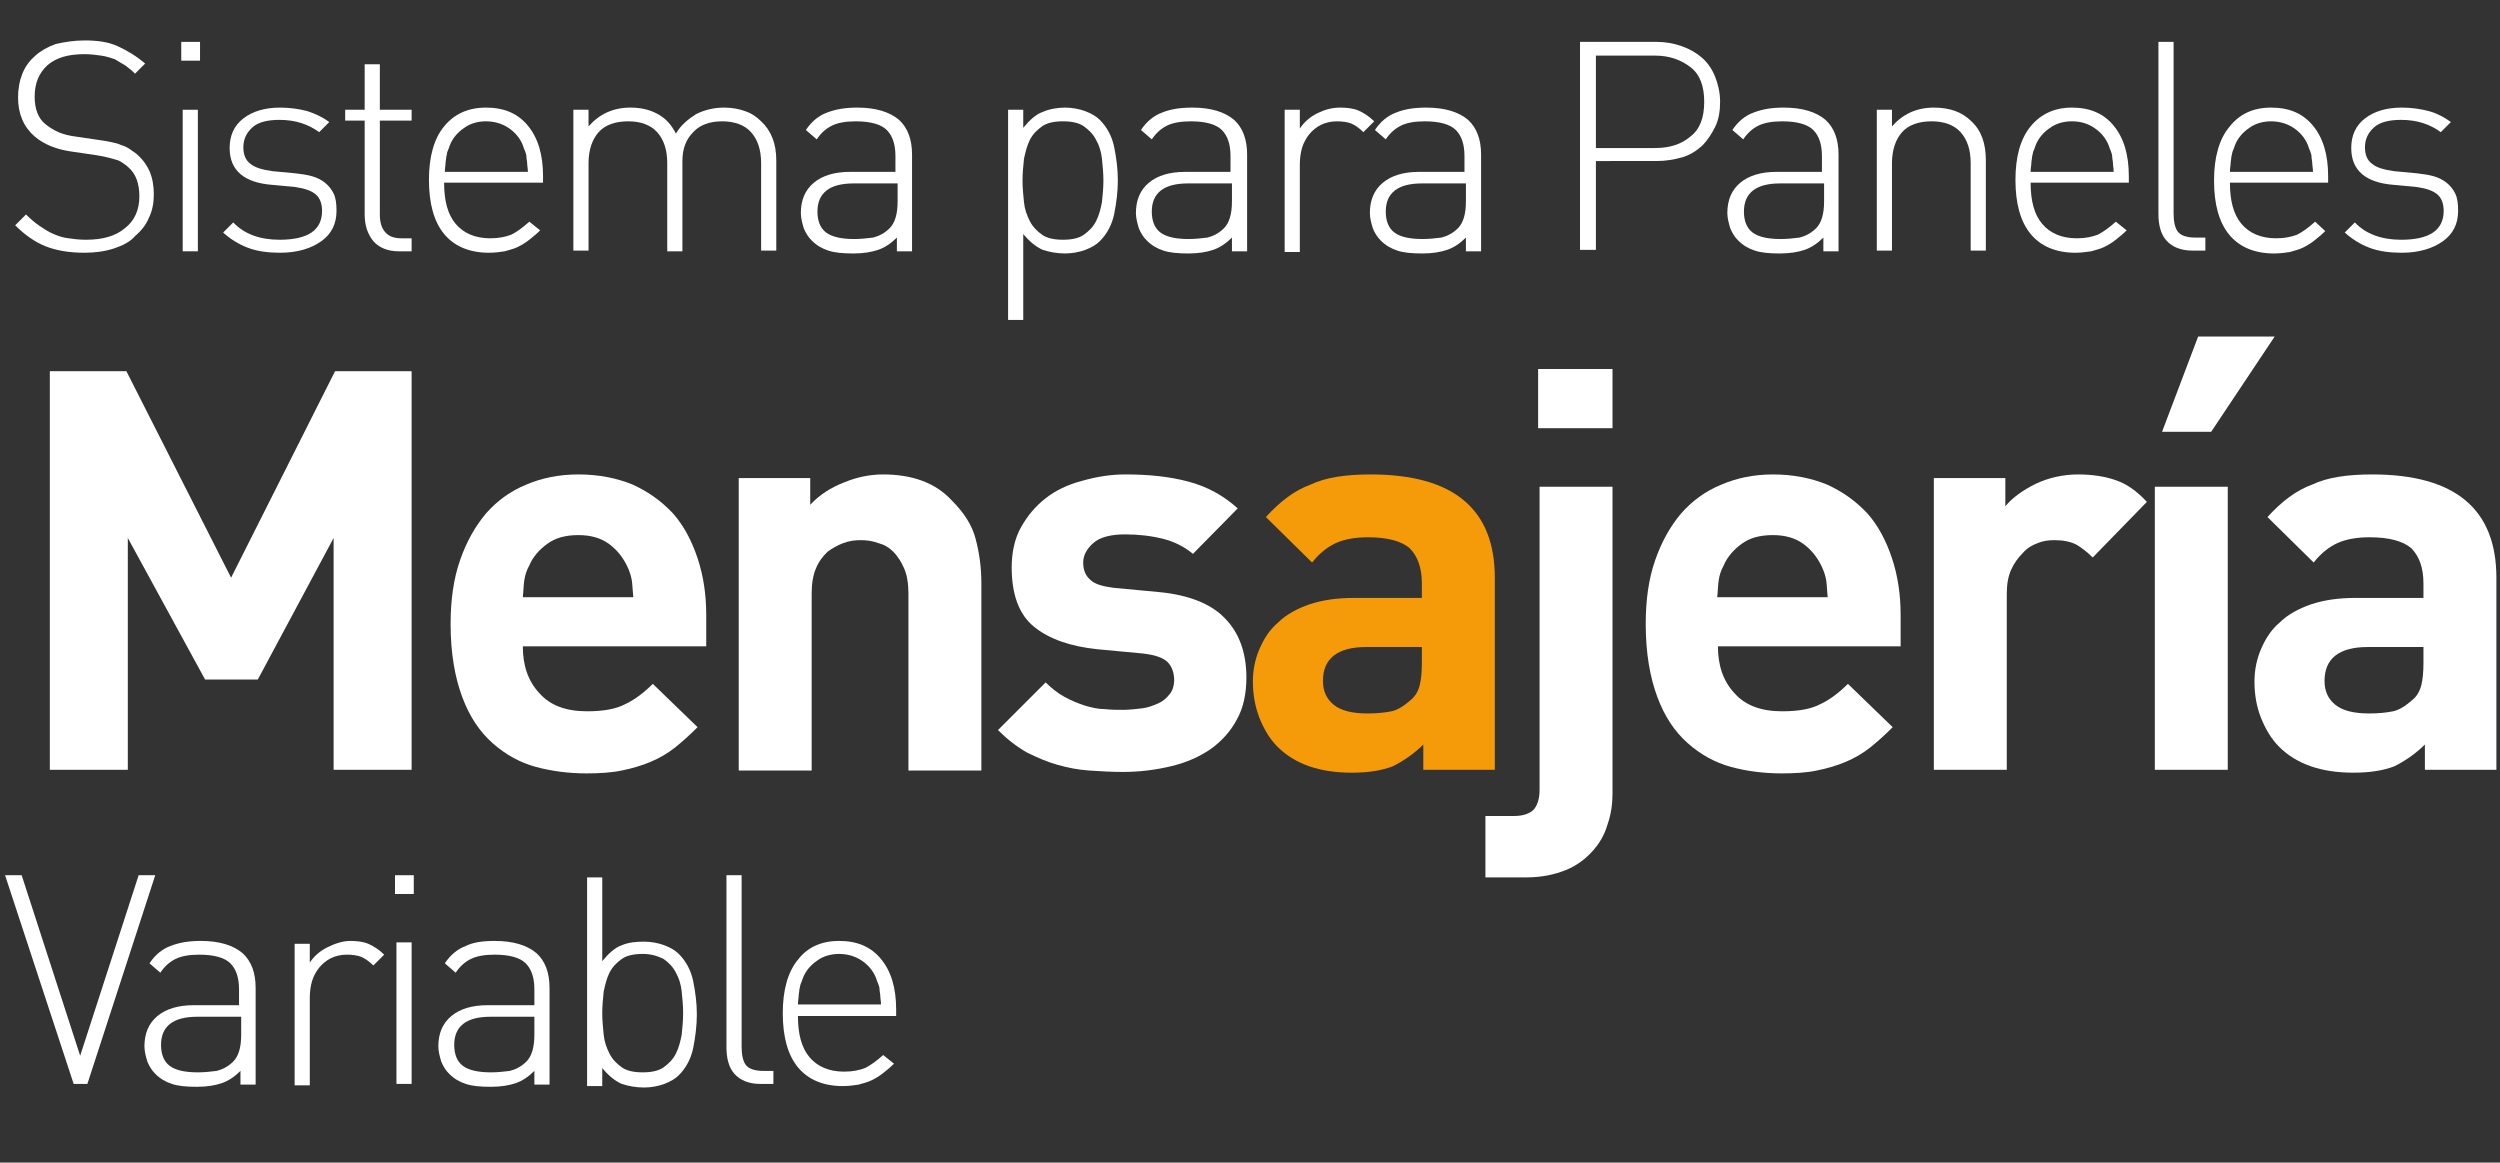 <?xml version="1.0" encoding="utf-8"?>
<!-- Generator: Adobe Illustrator 27.9.0, SVG Export Plug-In . SVG Version: 6.00 Build 0)  -->
<svg version="1.1" id="Capa_2_00000114785490101565944010000003985863299054029709_"
	 xmlns="http://www.w3.org/2000/svg" xmlns:xlink="http://www.w3.org/1999/xlink" x="0px" y="0px" viewBox="0 0 346.2 161"
	 style="enable-background:new 0 0 346.2 161;" xml:space="preserve">
<rect x="0" y="0" width="346.2" height="161" fill="#333333" stroke="none"/>
<style type="text/css">
	.st0{enable-background:new    ;}
	.st1{fill:#FFFFFF;}
	.st2{fill:#F59B09;}
</style>
<g id="Capa_1-2">
	<g class="st0">
		<path class="st1" d="M12.1,150.1h-1.9l-9.5-28.9H3l8.1,25l8.1-25h2.3L12.1,150.1z"/>
	</g>
	<g class="st0">
		<path class="st1" d="M27.8,130.3c2.6,0,4.5,0.6,5.8,1.7c1.2,1.1,1.8,2.7,1.8,4.8v13.4h-2.1v-1.9c-0.8,0.8-1.7,1.4-2.6,1.7
			c-0.9,0.3-2,0.5-3.4,0.5c-1.5,0-2.6-0.1-3.5-0.4c-0.9-0.3-1.6-0.7-2.3-1.4c-0.5-0.5-0.8-1-1.1-1.7c-0.2-0.7-0.4-1.4-0.4-2.1
			c0-1.8,0.6-3.2,1.8-4.2c1.2-1,2.9-1.5,5-1.5h6.3v-2.2c0-1.6-0.4-2.8-1.2-3.6c-0.8-0.8-2.3-1.2-4.3-1.2c-1.4,0-2.5,0.2-3.3,0.6
			c-0.8,0.4-1.5,1-2.1,1.9l-1.5-1.3c0.8-1.2,1.8-2,2.9-2.4C24.9,130.5,26.2,130.3,27.8,130.3z M27.3,140.8c-3.3,0-5,1.3-5,3.9
			c0,1.3,0.4,2.3,1.2,2.9c0.8,0.6,2.1,0.9,3.9,0.9c0.9,0,1.8-0.1,2.6-0.2c0.8-0.2,1.6-0.6,2.3-1.3c0.7-0.7,1.1-1.9,1.1-3.7v-2.5
			H27.3z"/>
		<path class="st1" d="M48.5,130.3c0.9,0,1.8,0.1,2.5,0.4c0.7,0.3,1.5,0.8,2.2,1.5l-1.5,1.5c-0.6-0.6-1.2-1-1.7-1.2
			c-0.5-0.2-1.2-0.3-2-0.3c-0.8,0-1.6,0.2-2.2,0.5c-0.6,0.3-1.2,0.8-1.6,1.3c-0.4,0.5-0.8,1.2-1,1.9c-0.2,0.7-0.3,1.5-0.3,2.3v12.1
			h-2.1v-19.6h2.1v2.6c0.6-0.9,1.4-1.6,2.4-2.1S47.4,130.3,48.5,130.3z"/>
		<path class="st1" d="M57.3,123.8h-2.6v-2.6h2.6V123.8z M57,150.1h-2.1v-19.6H57V150.1z"/>
		<path class="st1" d="M68.5,130.3c2.6,0,4.5,0.6,5.8,1.7c1.2,1.1,1.8,2.7,1.8,4.8v13.4H74v-1.9c-0.8,0.8-1.7,1.4-2.6,1.7
			c-0.9,0.3-2,0.5-3.4,0.5c-1.5,0-2.6-0.1-3.5-0.4c-0.9-0.3-1.6-0.7-2.3-1.4c-0.5-0.5-0.8-1-1.1-1.7c-0.2-0.7-0.4-1.4-0.4-2.1
			c0-1.8,0.6-3.2,1.8-4.2c1.2-1,2.9-1.5,5-1.5H74v-2.2c0-1.6-0.4-2.8-1.2-3.6c-0.8-0.8-2.3-1.2-4.3-1.2c-1.4,0-2.5,0.2-3.3,0.6
			c-0.8,0.4-1.5,1-2.1,1.9l-1.5-1.3c0.8-1.2,1.8-2,2.9-2.4C65.5,130.5,66.8,130.3,68.5,130.3z M67.9,140.8c-3.3,0-5,1.3-5,3.9
			c0,1.3,0.4,2.3,1.2,2.9c0.8,0.6,2.1,0.9,3.9,0.9c0.9,0,1.8-0.1,2.6-0.2c0.8-0.2,1.6-0.6,2.3-1.3c0.7-0.7,1.1-1.9,1.1-3.7v-2.5
			H67.9z"/>
		<path class="st1" d="M83.4,133.1c0.9-1.1,1.8-1.9,2.7-2.2c0.9-0.4,2-0.5,3.1-0.5c1,0,2,0.2,2.8,0.5c0.8,0.3,1.5,0.7,2,1.2
			c1,1,1.7,2.3,2,3.8c0.3,1.5,0.5,3,0.5,4.6c0,1.5-0.2,3.1-0.5,4.6c-0.3,1.5-1,2.8-2,3.8c-0.5,0.5-1.2,0.9-2,1.2
			c-0.8,0.3-1.8,0.5-2.8,0.5c-1.1,0-2.2-0.2-3.1-0.5c-0.9-0.4-1.8-1.1-2.7-2.2v2.5h-2.1v-28.9h2.1V133.1z M89,132.1
			c-1.2,0-2.2,0.2-2.9,0.7c-0.7,0.5-1.3,1.1-1.7,1.9c-0.4,0.8-0.6,1.7-0.8,2.6c-0.1,1-0.2,2-0.2,3c0,1,0.1,2,0.2,3
			c0.1,1,0.4,1.8,0.8,2.6c0.4,0.8,1,1.4,1.7,1.9c0.7,0.5,1.7,0.7,2.9,0.7c1.2,0,2.2-0.2,2.9-0.7c0.7-0.5,1.3-1.1,1.7-1.9
			c0.4-0.8,0.6-1.6,0.8-2.6c0.1-1,0.2-2,0.2-3c0-1-0.1-2-0.2-3c-0.1-1-0.4-1.9-0.8-2.6c-0.4-0.8-1-1.4-1.7-1.9
			C91.1,132.4,90.2,132.1,89,132.1z"/>
	</g>
	<g class="st0">
		<path class="st1" d="M102.7,145c0,1.1,0.2,2,0.6,2.5c0.4,0.5,1.2,0.8,2.4,0.8h1.4v1.8h-1.8c-1.6,0-2.8-0.5-3.6-1.4
			c-0.8-0.9-1.1-2.2-1.1-3.7v-23.8h2.1V145z"/>
	</g>
	<g class="st0">
		<path class="st1" d="M116.2,130.3c2.5,0,4.4,0.8,5.8,2.5c1.4,1.7,2.1,4,2.1,7v0.9h-13.6c0,2.5,0.5,4.4,1.6,5.7
			c1.1,1.3,2.7,2,4.8,2c1.2,0,2.1-0.2,2.9-0.5c0.8-0.4,1.6-1,2.5-1.8l1.5,1.2c-0.5,0.5-1,0.9-1.5,1.3c-0.5,0.4-1,0.7-1.6,1
			c-0.6,0.3-1.2,0.4-1.8,0.6c-0.6,0.1-1.4,0.2-2.2,0.2c-2.7,0-4.8-0.9-6.2-2.6c-1.4-1.7-2.1-4.2-2.1-7.5c0-3.2,0.7-5.7,2.1-7.4
			C111.8,131.2,113.7,130.3,116.2,130.3z M116.2,132.1c-1.1,0-2.2,0.3-3,0.9c-0.9,0.6-1.6,1.4-2,2.4c-0.1,0.3-0.2,0.6-0.3,0.8
			c-0.1,0.2-0.1,0.5-0.2,0.8c0,0.3-0.1,0.6-0.1,0.9c0,0.3-0.1,0.7-0.1,1.2H122c0-0.5-0.1-0.9-0.1-1.2c0-0.3-0.1-0.6-0.1-0.9
			c0-0.3-0.1-0.5-0.2-0.8c-0.1-0.2-0.2-0.5-0.3-0.8c-0.4-1-1.1-1.8-2-2.4C118.4,132.4,117.3,132.1,116.2,132.1z"/>
	</g>
	<g class="st0">
		<path class="st1" d="M57,106.6H46.2V74.5L35.7,94.1h-7.3L17.7,74.5v32.1H6.9V51.4h10.6L32,80l14.4-28.6H57V106.6z"/>
		<path class="st1" d="M80.1,65.7c2.8,0,5.3,0.5,7.5,1.4c2.2,1,4,2.3,5.6,4c1.5,1.7,2.6,3.8,3.4,6.2s1.2,5,1.2,7.9v4.3H72.4
			c0,2.6,0.7,4.8,2.3,6.5c1.5,1.7,3.7,2.5,6.6,2.5c2.2,0,4-0.3,5.3-1c1.3-0.6,2.6-1.6,3.8-2.8l6.2,6c-1,1-2.1,2-3.1,2.8
			c-1,0.8-2.2,1.5-3.4,2c-1.2,0.5-2.5,0.9-4,1.2c-1.4,0.3-3.1,0.4-4.9,0.4c-2.4,0-4.8-0.3-7-0.9c-2.2-0.6-4.2-1.7-6-3.3
			c-1.8-1.6-3.2-3.7-4.2-6.4c-1-2.7-1.6-6-1.6-10.1c0-3.3,0.4-6.2,1.3-8.8c0.9-2.6,2.1-4.7,3.6-6.5c1.6-1.8,3.4-3.1,5.6-4
			C75,66.2,77.4,65.7,80.1,65.7z M80.1,74.1c-1.8,0-3.2,0.4-4.3,1.2c-1.1,0.8-2,1.8-2.5,3c-0.4,0.7-0.6,1.4-0.7,2.1
			c-0.1,0.6-0.1,1.4-0.2,2.3h15.3c-0.1-0.9-0.1-1.6-0.2-2.3c-0.1-0.6-0.3-1.3-0.7-2.1c-0.6-1.2-1.4-2.2-2.5-3
			C83.2,74.5,81.8,74.1,80.1,74.1z"/>
		<path class="st1" d="M122.3,65.7c4.1,0,7.3,1.2,9.5,3.6c1.7,1.7,2.8,3.4,3.3,5.3c0.5,1.9,0.8,3.9,0.8,6.2v25.9h-10.1V82.2
			c0-1.4-0.2-2.6-0.6-3.5c-0.4-0.9-0.9-1.7-1.5-2.3c-0.6-0.6-1.3-1-2.1-1.2c-0.8-0.3-1.6-0.4-2.4-0.4c-0.8,0-1.6,0.1-2.4,0.4
			c-0.8,0.3-1.5,0.7-2.2,1.2c-0.6,0.6-1.2,1.3-1.6,2.3c-0.4,0.9-0.6,2.1-0.6,3.5v24.5h-10.1V66.2h9.9v3.7c1.3-1.4,2.9-2.4,4.7-3.1
			C118.6,66.1,120.4,65.7,122.3,65.7z"/>
		<path class="st1" d="M155.9,65.7c3.2,0,6.1,0.3,8.7,1c2.6,0.7,4.8,1.9,6.8,3.7l-6.2,6.3c-1.2-1-2.6-1.7-4.2-2.1
			c-1.6-0.4-3.4-0.6-5.2-0.6c-2,0-3.5,0.4-4.4,1.2c-0.9,0.8-1.4,1.7-1.4,2.7s0.3,1.8,1,2.4c0.6,0.6,1.7,0.9,3.2,1.1l6.4,0.6
			c4,0.4,7.1,1.6,9,3.6c2,2,3,4.8,3,8.2c0,2.2-0.4,4.2-1.3,5.8c-0.9,1.7-2.1,3-3.6,4.1c-1.6,1.1-3.4,1.9-5.5,2.4
			c-2.1,0.5-4.3,0.8-6.7,0.8c-1.6,0-3.2-0.1-4.7-0.2c-1.5-0.1-3-0.4-4.4-0.8c-1.4-0.4-2.8-1-4.2-1.7c-1.4-0.8-2.7-1.8-4-3.1l6.6-6.6
			c0.8,0.8,1.7,1.5,2.6,2c0.9,0.5,1.9,0.9,2.8,1.2c1,0.3,1.9,0.5,2.8,0.5c0.9,0.1,1.7,0.1,2.5,0.1c0.9,0,1.7-0.1,2.6-0.2
			s1.6-0.4,2.3-0.7c0.7-0.3,1.2-0.8,1.6-1.3c0.4-0.5,0.6-1.2,0.6-1.9c0-1-0.3-1.9-0.9-2.5c-0.6-0.6-1.7-1-3.4-1.2l-6.4-0.6
			c-3.7-0.4-6.6-1.4-8.7-3.1c-2.1-1.7-3.1-4.5-3.1-8.2c0-2.1,0.4-4,1.3-5.6c0.9-1.6,2-2.9,3.4-4c1.4-1.1,3.1-1.9,5-2.4
			C151.9,66,153.8,65.7,155.9,65.7z"/>
	</g>
	<g class="st0">
		<path class="st2" d="M189.8,65.7c11.5,0,17.2,4.8,17.2,14.3v26.6h-9.9v-3.5c-1.3,1.3-2.8,2.3-4.2,3c-1.5,0.6-3.4,0.9-5.7,0.9
			c-4.5,0-7.9-1.2-10.3-3.6c-1.1-1.1-1.9-2.5-2.5-4c-0.6-1.6-0.9-3.2-0.9-5c0-1.6,0.3-3.1,0.9-4.5c0.6-1.4,1.4-2.7,2.6-3.7
			c1.1-1.1,2.6-1.9,4.3-2.5c1.8-0.6,3.8-0.9,6.2-0.9h9.4v-2c0-2.2-0.6-3.8-1.7-4.9c-1.2-1-3.1-1.5-5.8-1.5c-1.8,0-3.3,0.3-4.4,0.8
			c-1.1,0.5-2.3,1.4-3.3,2.7l-6.4-6.3c2-2.2,4-3.7,6.2-4.5C183.6,66.1,186.4,65.7,189.8,65.7z M189.2,89.6c-4,0-6,1.6-6,4.7
			c0,1.4,0.5,2.5,1.5,3.3c1,0.8,2.5,1.2,4.7,1.2c1.2,0,2.3-0.1,3.3-0.3c0.9-0.2,1.8-0.8,2.7-1.6c0.6-0.5,1-1.2,1.2-2
			c0.2-0.8,0.3-1.8,0.3-3.1v-2.2H189.2z"/>
	</g>
	<g class="st0">
		<path class="st1" d="M223.3,109.9c0,1.4-0.2,2.9-0.7,4.3c-0.4,1.4-1.1,2.6-2.1,3.7c-1,1.1-2.2,2-3.7,2.6c-1.5,0.6-3.3,1-5.4,1
			h-5.7v-8.5h3.9c1.3,0,2.2-0.3,2.8-0.9c0.5-0.6,0.8-1.5,0.8-2.7V67.4h10.1V109.9z M223.4,59.3H213v-8.2h10.3V59.3z"/>
		<path class="st1" d="M245.5,65.7c2.8,0,5.3,0.5,7.5,1.4c2.2,1,4,2.3,5.6,4c1.5,1.7,2.6,3.8,3.4,6.2s1.2,5,1.2,7.9v4.3h-25.3
			c0,2.6,0.7,4.8,2.3,6.5c1.5,1.7,3.7,2.5,6.6,2.5c2.2,0,4-0.3,5.3-1c1.3-0.6,2.6-1.6,3.8-2.8l6.2,6c-1,1-2.1,2-3.1,2.8
			c-1,0.8-2.2,1.5-3.4,2c-1.2,0.5-2.5,0.9-4,1.2c-1.4,0.3-3.1,0.4-4.9,0.4c-2.4,0-4.8-0.3-7-0.9c-2.2-0.6-4.2-1.7-6-3.3
			c-1.8-1.6-3.2-3.7-4.2-6.4c-1-2.7-1.6-6-1.6-10.1c0-3.3,0.4-6.2,1.3-8.8s2.1-4.7,3.6-6.5c1.6-1.8,3.4-3.1,5.6-4
			C240.5,66.2,242.9,65.7,245.5,65.7z M245.5,74.1c-1.8,0-3.2,0.4-4.3,1.2c-1.1,0.8-2,1.8-2.5,3c-0.4,0.7-0.6,1.4-0.7,2.1
			c-0.1,0.6-0.1,1.4-0.2,2.3h15.3c-0.1-0.9-0.1-1.6-0.2-2.3c-0.1-0.6-0.3-1.3-0.7-2.1c-0.6-1.2-1.4-2.2-2.5-3
			C248.6,74.5,247.2,74.1,245.5,74.1z"/>
		<path class="st1" d="M287.8,65.7c2,0,3.8,0.3,5.2,0.8c1.5,0.5,2.9,1.5,4.3,3l-7.5,7.7c-0.8-0.8-1.6-1.4-2.3-1.8
			c-0.8-0.4-1.8-0.6-3-0.6c-0.8,0-1.6,0.1-2.3,0.4c-0.8,0.3-1.5,0.7-2.1,1.4c-0.6,0.6-1.2,1.4-1.6,2.3c-0.4,0.9-0.6,2-0.6,3.3v24.4
			h-10.1V66.2h9.9v3.9c1-1.2,2.4-2.2,4.2-3.1C283.6,66.2,285.6,65.7,287.8,65.7z"/>
		<path class="st1" d="M308.5,106.6h-10.1V67.4h10.1V106.6z M306.2,59.8h-6.8l5-13.2H315L306.2,59.8z"/>
		<path class="st1" d="M328.5,65.7c11.5,0,17.2,4.8,17.2,14.3v26.6h-9.9v-3.5c-1.3,1.3-2.8,2.3-4.2,3c-1.5,0.6-3.4,0.9-5.7,0.9
			c-4.5,0-7.9-1.2-10.3-3.6c-1.1-1.1-1.9-2.5-2.5-4s-0.9-3.2-0.9-5c0-1.6,0.3-3.1,0.9-4.5c0.6-1.4,1.4-2.7,2.6-3.7
			c1.1-1.1,2.6-1.9,4.3-2.5c1.8-0.6,3.8-0.9,6.2-0.9h9.4v-2c0-2.2-0.6-3.8-1.7-4.9c-1.2-1-3.1-1.5-5.8-1.5c-1.8,0-3.3,0.3-4.4,0.8
			s-2.3,1.4-3.3,2.7l-6.4-6.3c2-2.2,4-3.7,6.2-4.5C322.3,66.1,325.1,65.7,328.5,65.7z M327.9,89.6c-4,0-6,1.6-6,4.7
			c0,1.4,0.5,2.5,1.5,3.3c1,0.8,2.5,1.2,4.7,1.2c1.2,0,2.3-0.1,3.3-0.3c0.9-0.2,1.8-0.8,2.7-1.6c0.6-0.5,1-1.2,1.2-2
			c0.2-0.8,0.3-1.8,0.3-3.1v-2.2H327.9z"/>
	</g>
	<g class="st0">
		<path class="st1" d="M11.7,5.6c1.8,0,3.3,0.2,4.6,0.8s2.5,1.3,3.8,2.4l-1.4,1.4c-0.4-0.4-0.9-0.8-1.3-1.1c-0.5-0.3-1-0.6-1.5-0.9
			c-0.6-0.2-1.2-0.4-1.9-0.5c-0.7-0.1-1.5-0.2-2.3-0.2C9.4,7.5,7.8,8,6.6,9c-1.2,1.1-1.8,2.5-1.8,4.4c0,1.7,0.5,3,1.5,3.8
			c0.5,0.4,1.1,0.8,1.8,1.1c0.7,0.3,1.5,0.5,2.3,0.6l3.4,0.5c0.7,0.1,1.3,0.2,1.7,0.3c0.5,0.1,0.9,0.2,1.3,0.4
			c0.4,0.1,0.8,0.3,1.1,0.5c0.3,0.2,0.7,0.5,1,0.7c0.8,0.7,1.4,1.5,1.8,2.4c0.4,0.9,0.6,2,0.6,3.2c0,1.2-0.2,2.3-0.7,3.3
			c-0.4,1-1.1,1.8-1.9,2.5C18,33.5,17,34,15.8,34.4c-1.2,0.4-2.6,0.6-4.1,0.6c-2.1,0-3.9-0.3-5.4-0.9s-2.9-1.6-4.2-2.9l1.5-1.5
			c0.6,0.6,1.3,1.2,1.9,1.6c0.6,0.4,1.2,0.8,1.9,1.1s1.3,0.5,2.1,0.6c0.7,0.1,1.5,0.2,2.4,0.2c2.3,0,4.1-0.5,5.4-1.6
			c1.3-1,2-2.5,2-4.4c0-1.8-0.5-3.2-1.6-4.1c-0.2-0.2-0.5-0.4-0.8-0.6s-0.5-0.3-0.9-0.4c-0.3-0.1-0.7-0.2-1.1-0.3
			c-0.4-0.1-0.9-0.2-1.5-0.3l-3.4-0.5c-2.2-0.3-3.9-1-5.2-2.1c-1.5-1.3-2.3-3.1-2.3-5.4c0-1.2,0.2-2.3,0.6-3.3c0.4-1,1-1.8,1.8-2.5
			s1.7-1.2,2.8-1.6C9,5.8,10.3,5.6,11.7,5.6z"/>
		<path class="st1" d="M27.7,8.4h-2.6V5.8h2.6V8.4z M27.4,34.8h-2.1V15.2h2.1V34.8z"/>
	</g>
	<g class="st0">
		<path class="st1" d="M38.8,14.9c1.4,0,2.7,0.2,3.8,0.5c1.2,0.4,2.2,0.9,3,1.5l-1.4,1.4c-1.5-1.1-3.3-1.7-5.5-1.7
			c-1.6,0-2.9,0.3-3.7,1s-1.3,1.6-1.3,2.8c0,1,0.3,1.8,1,2.3c0.6,0.5,1.6,0.8,3,1l3.2,0.3c0.8,0.1,1.6,0.2,2.3,0.4
			c0.7,0.2,1.3,0.5,1.8,0.9c0.5,0.4,0.9,0.9,1.2,1.5c0.3,0.6,0.4,1.4,0.4,2.4c0,1.8-0.7,3.2-2.1,4.2c-1.4,1-3.3,1.6-5.7,1.6
			c-1.7,0-3.2-0.2-4.5-0.7c-1.3-0.5-2.4-1.2-3.4-2.1l1.4-1.4c1.5,1.6,3.7,2.4,6.4,2.4c3.9,0,5.9-1.3,5.9-4c0-1-0.3-1.8-0.9-2.3
			c-0.6-0.5-1.5-0.8-2.8-1l-3.2-0.3c-3.9-0.3-5.9-2-5.9-5.1c0-1.7,0.6-3.1,1.9-4.1C35,15.4,36.7,14.9,38.8,14.9z"/>
	</g>
	<g class="st0">
		<path class="st1" d="M52.6,15.2H57v1.5h-4.4v13c0,1,0.2,1.8,0.7,2.4c0.5,0.6,1.2,0.9,2.3,0.9H57v1.8h-1.8c-1.5,0-2.7-0.5-3.5-1.4
			c-0.8-1-1.2-2.2-1.2-3.7V16.7h-2.7v-1.5h2.7V8.9h2.1V15.2z"/>
	</g>
	<g class="st0">
		<path class="st1" d="M67.3,14.9c2.5,0,4.4,0.8,5.8,2.5c1.4,1.7,2.1,4,2.1,7v0.9H61.5c0,2.5,0.5,4.4,1.6,5.7c1.1,1.3,2.7,2,4.8,2
			c1.2,0,2.1-0.2,2.9-0.5c0.8-0.4,1.6-1,2.5-1.8l1.5,1.2c-0.5,0.5-1,0.9-1.5,1.3c-0.5,0.4-1,0.7-1.6,1c-0.6,0.3-1.2,0.4-1.8,0.6
			c-0.6,0.1-1.4,0.2-2.2,0.2c-2.7,0-4.8-0.9-6.2-2.6c-1.4-1.7-2.1-4.2-2.1-7.5c0-3.2,0.7-5.7,2.1-7.4C62.9,15.8,64.8,14.9,67.3,14.9
			z M67.3,16.8c-1.1,0-2.2,0.3-3,0.9c-0.9,0.6-1.6,1.4-2,2.4c-0.1,0.3-0.2,0.6-0.3,0.8c-0.1,0.2-0.1,0.5-0.2,0.8
			c0,0.3-0.1,0.6-0.1,0.9c0,0.3-0.1,0.7-0.1,1.2h11.5c0-0.5-0.1-0.9-0.1-1.2c0-0.3-0.1-0.6-0.1-0.9c0-0.3-0.1-0.5-0.2-0.8
			c-0.1-0.2-0.2-0.5-0.3-0.8c-0.4-1-1.1-1.8-2-2.4C69.5,17.1,68.4,16.8,67.3,16.8z"/>
		<path class="st1" d="M100.3,14.9c1.1,0,2.1,0.2,2.9,0.5c0.9,0.3,1.6,0.8,2.2,1.4c1.4,1.3,2.1,3.1,2.1,5.4v12.5h-2.1V22.6
			c0-1.9-0.5-3.3-1.4-4.3c-0.9-1-2.3-1.5-4-1.5c-1.7,0-3.1,0.5-4,1.5c-1,1-1.5,2.3-1.5,4v12.5h-2.1V22.6c0-1.9-0.5-3.3-1.4-4.3
			c-0.9-1-2.3-1.5-4-1.5c-1.8,0-3.2,0.5-4.1,1.5c-0.9,1-1.4,2.5-1.4,4.3v12.1h-2.1V15.2h2.1v2.3c1.5-1.7,3.4-2.6,5.8-2.6
			c1.5,0,2.7,0.3,3.8,0.9c1.1,0.6,1.9,1.5,2.5,2.7c0.7-1.2,1.7-2,2.8-2.7C97.6,15.2,98.9,14.9,100.3,14.9z"/>
		<path class="st1" d="M118.7,14.9c2.6,0,4.5,0.6,5.8,1.7c1.2,1.1,1.8,2.7,1.8,4.8v13.4h-2.1v-1.9c-0.8,0.8-1.7,1.4-2.6,1.7
			c-0.9,0.3-2,0.5-3.4,0.5c-1.5,0-2.6-0.1-3.5-0.4c-0.9-0.3-1.6-0.7-2.3-1.4c-0.5-0.5-0.8-1-1.1-1.7c-0.2-0.7-0.4-1.4-0.4-2.1
			c0-1.8,0.6-3.2,1.8-4.2c1.2-1,2.9-1.5,5-1.5h6.3v-2.2c0-1.6-0.4-2.8-1.2-3.6c-0.8-0.8-2.3-1.2-4.3-1.2c-1.4,0-2.5,0.2-3.3,0.6
			c-0.8,0.4-1.5,1-2.1,1.9l-1.5-1.3c0.8-1.2,1.8-2,2.9-2.4C115.8,15.1,117.1,14.9,118.7,14.9z M118.2,25.4c-3.3,0-5,1.3-5,3.9
			c0,1.3,0.4,2.3,1.2,2.9c0.8,0.6,2.1,0.9,3.9,0.9c0.9,0,1.8-0.1,2.6-0.2c0.8-0.2,1.6-0.6,2.3-1.3c0.7-0.7,1.1-1.9,1.1-3.7v-2.5
			H118.2z"/>
		<path class="st1" d="M147.5,14.9c1,0,2,0.2,2.8,0.5c0.8,0.3,1.5,0.7,2,1.2c1,1,1.7,2.3,2,3.8c0.3,1.5,0.5,3,0.5,4.6
			c0,1.5-0.2,3.1-0.5,4.6c-0.3,1.5-1,2.8-2,3.8c-0.5,0.5-1.2,0.9-2,1.2c-0.8,0.3-1.8,0.5-2.8,0.5c-1.1,0-2.2-0.2-3.1-0.5
			c-0.9-0.4-1.8-1.1-2.7-2.2v11.9h-2.1V15.2h2.1v2.5c0.9-1.1,1.8-1.9,2.7-2.2C145.3,15.1,146.4,14.9,147.5,14.9z M147.2,16.8
			c-1.2,0-2.2,0.2-2.9,0.7c-0.7,0.5-1.3,1.1-1.7,1.9c-0.4,0.8-0.6,1.7-0.8,2.6c-0.1,1-0.2,2-0.2,3c0,1,0.1,2,0.2,3
			c0.1,1,0.4,1.8,0.8,2.6c0.4,0.8,1,1.4,1.7,1.9c0.7,0.5,1.7,0.7,2.9,0.7c1.2,0,2.2-0.2,2.9-0.7c0.7-0.5,1.3-1.1,1.7-1.9
			c0.4-0.8,0.6-1.6,0.8-2.6c0.1-1,0.2-2,0.2-3c0-1-0.1-2-0.2-3c-0.1-1-0.4-1.9-0.8-2.6c-0.4-0.8-1-1.4-1.7-1.9
			C149.4,17,148.4,16.8,147.2,16.8z"/>
		<path class="st1" d="M165.1,14.9c2.6,0,4.5,0.6,5.8,1.7c1.2,1.1,1.8,2.7,1.8,4.8v13.4h-2.1v-1.9c-0.8,0.8-1.7,1.4-2.6,1.7
			c-0.9,0.3-2,0.5-3.4,0.5c-1.5,0-2.6-0.1-3.5-0.4c-0.9-0.3-1.6-0.7-2.3-1.4c-0.5-0.5-0.8-1-1.1-1.7c-0.2-0.7-0.4-1.4-0.4-2.1
			c0-1.8,0.6-3.2,1.8-4.2c1.2-1,2.9-1.5,5-1.5h6.3v-2.2c0-1.6-0.4-2.8-1.2-3.6c-0.8-0.8-2.3-1.2-4.3-1.2c-1.4,0-2.5,0.2-3.3,0.6
			c-0.8,0.4-1.5,1-2.1,1.9l-1.5-1.3c0.8-1.2,1.8-2,2.9-2.4C162.1,15.1,163.5,14.9,165.1,14.9z M164.5,25.4c-3.3,0-5,1.3-5,3.9
			c0,1.3,0.4,2.3,1.2,2.9c0.8,0.6,2.1,0.9,3.9,0.9c0.9,0,1.8-0.1,2.6-0.2c0.8-0.2,1.6-0.6,2.3-1.3c0.7-0.7,1.1-1.9,1.1-3.7v-2.5
			H164.5z"/>
	</g>
	<g class="st0">
		<path class="st1" d="M185.6,14.9c0.9,0,1.8,0.1,2.5,0.4c0.7,0.3,1.5,0.8,2.2,1.5l-1.5,1.5c-0.6-0.6-1.2-1-1.7-1.2
			c-0.5-0.2-1.2-0.3-2-0.3c-0.8,0-1.6,0.2-2.2,0.5c-0.6,0.3-1.2,0.8-1.6,1.3c-0.4,0.5-0.8,1.2-1,1.9c-0.2,0.7-0.3,1.5-0.3,2.3v12.1
			h-2.1V15.2h2.1v2.6c0.6-0.9,1.4-1.6,2.4-2.1S184.4,14.9,185.6,14.9z"/>
	</g>
	<g class="st0">
		<path class="st1" d="M197.5,14.9c2.6,0,4.5,0.6,5.8,1.7c1.2,1.1,1.8,2.7,1.8,4.8v13.4H203v-1.9c-0.8,0.8-1.7,1.4-2.6,1.7
			c-0.9,0.3-2,0.5-3.4,0.5c-1.5,0-2.6-0.1-3.5-0.4c-0.9-0.3-1.6-0.7-2.3-1.4c-0.5-0.5-0.8-1-1.1-1.7c-0.2-0.7-0.4-1.4-0.4-2.1
			c0-1.8,0.6-3.2,1.8-4.2s2.9-1.5,5-1.5h6.3v-2.2c0-1.6-0.4-2.8-1.2-3.6c-0.8-0.8-2.3-1.2-4.3-1.2c-1.4,0-2.5,0.2-3.3,0.6
			c-0.8,0.4-1.5,1-2.1,1.9l-1.5-1.3c0.8-1.2,1.8-2,2.9-2.4C194.5,15.1,195.9,14.9,197.5,14.9z M196.9,25.4c-3.3,0-5,1.3-5,3.9
			c0,1.3,0.4,2.3,1.2,2.9c0.8,0.6,2.1,0.9,3.9,0.9c0.9,0,1.8-0.1,2.6-0.2c0.8-0.2,1.6-0.6,2.3-1.3c0.7-0.7,1.1-1.9,1.1-3.7v-2.5
			H196.9z"/>
	</g>
	<g class="st0">
		<path class="st1" d="M229.4,5.8c1.2,0,2.4,0.2,3.5,0.6c1.1,0.4,2,0.9,2.8,1.6c0.8,0.7,1.4,1.6,1.8,2.6s0.7,2.2,0.7,3.5
			s-0.2,2.5-0.7,3.5s-1.1,1.9-1.8,2.6c-0.8,0.7-1.7,1.3-2.8,1.6s-2.2,0.5-3.5,0.5H221v12.3h-2.2V5.8H229.4z M221,7.8v12.7h8.2
			c2,0,3.6-0.5,4.9-1.6c1.3-1,1.9-2.6,1.9-4.8c0-2.2-0.6-3.8-1.9-4.8c-1.3-1-2.9-1.6-4.9-1.6H221z"/>
	</g>
	<g class="st0">
		<path class="st1" d="M247,14.9c2.6,0,4.5,0.6,5.8,1.7c1.2,1.1,1.8,2.7,1.8,4.8v13.4h-2.1v-1.9c-0.8,0.8-1.7,1.4-2.6,1.7
			c-0.9,0.3-2,0.5-3.4,0.5c-1.5,0-2.6-0.1-3.5-0.4c-0.9-0.3-1.6-0.7-2.3-1.4c-0.5-0.5-0.8-1-1.1-1.7c-0.2-0.7-0.4-1.4-0.4-2.1
			c0-1.8,0.6-3.2,1.8-4.2c1.2-1,2.9-1.5,5-1.5h6.3v-2.2c0-1.6-0.4-2.8-1.2-3.6c-0.8-0.8-2.3-1.2-4.3-1.2c-1.4,0-2.5,0.2-3.3,0.6
			c-0.8,0.4-1.5,1-2.1,1.9l-1.5-1.3c0.8-1.2,1.8-2,2.9-2.4C244.1,15.1,245.4,14.9,247,14.9z M246.5,25.4c-3.3,0-5,1.3-5,3.9
			c0,1.3,0.4,2.3,1.2,2.9c0.8,0.6,2.1,0.9,3.9,0.9c0.9,0,1.8-0.1,2.6-0.2c0.8-0.2,1.6-0.6,2.3-1.3c0.7-0.7,1.1-1.9,1.1-3.7v-2.5
			H246.5z"/>
		<path class="st1" d="M267.8,14.9c2.2,0,3.9,0.6,5.2,1.9c1.4,1.3,2,3.1,2,5.4v12.5h-2.1V22.6c0-1.9-0.5-3.3-1.4-4.3
			c-0.9-1-2.3-1.5-4-1.5c-1.8,0-3.2,0.5-4.1,1.5c-0.9,1-1.4,2.5-1.4,4.3v12.1h-2.1V15.2h2.1v2.3C263.5,15.8,265.4,14.9,267.8,14.9z"
			/>
		<path class="st1" d="M286.9,14.9c2.5,0,4.4,0.8,5.8,2.5c1.4,1.7,2.1,4,2.1,7v0.9h-13.6c0,2.5,0.5,4.4,1.6,5.7s2.7,2,4.8,2
			c1.2,0,2.1-0.2,2.9-0.5c0.8-0.4,1.6-1,2.5-1.8l1.5,1.2c-0.5,0.5-1,0.9-1.5,1.3c-0.5,0.4-1,0.7-1.6,1c-0.6,0.3-1.2,0.4-1.8,0.6
			c-0.7,0.1-1.4,0.2-2.2,0.2c-2.7,0-4.8-0.9-6.2-2.6c-1.4-1.7-2.1-4.2-2.1-7.5c0-3.2,0.7-5.7,2.1-7.4
			C282.6,15.8,284.5,14.9,286.9,14.9z M286.9,16.8c-1.1,0-2.2,0.3-3,0.9c-0.9,0.6-1.6,1.4-2,2.4c-0.1,0.3-0.2,0.6-0.3,0.8
			c-0.1,0.2-0.1,0.5-0.2,0.8c0,0.3-0.1,0.6-0.1,0.9c0,0.3-0.1,0.7-0.1,1.2h11.5c0-0.5-0.1-0.9-0.1-1.2c0-0.3-0.1-0.6-0.1-0.9
			c0-0.3-0.1-0.5-0.2-0.8c-0.1-0.2-0.2-0.5-0.3-0.8c-0.4-1-1.1-1.8-2-2.4C289.1,17.1,288.1,16.8,286.9,16.8z"/>
	</g>
	<g class="st0">
		<path class="st1" d="M301,29.6c0,1.1,0.2,2,0.6,2.5c0.4,0.5,1.2,0.8,2.4,0.8h1.4v1.8h-1.8c-1.6,0-2.8-0.5-3.6-1.4
			c-0.8-0.9-1.1-2.2-1.1-3.7V5.8h2.1V29.6z"/>
	</g>
	<g class="st0">
		<path class="st1" d="M314.5,14.9c2.5,0,4.4,0.8,5.8,2.5c1.4,1.7,2.1,4,2.1,7v0.9h-13.6c0,2.5,0.5,4.4,1.6,5.7c1.1,1.3,2.7,2,4.8,2
			c1.2,0,2.1-0.2,2.9-0.5c0.8-0.4,1.6-1,2.5-1.8L322,32c-0.5,0.5-1,0.9-1.5,1.3c-0.5,0.4-1,0.7-1.6,1c-0.6,0.3-1.2,0.4-1.8,0.6
			c-0.6,0.1-1.4,0.2-2.2,0.2c-2.7,0-4.8-0.9-6.2-2.6s-2.1-4.2-2.1-7.5c0-3.2,0.7-5.7,2.1-7.4C310.1,15.8,312,14.9,314.5,14.9z
			 M314.5,16.8c-1.1,0-2.2,0.3-3,0.9c-0.9,0.6-1.6,1.4-2,2.4c-0.1,0.3-0.2,0.6-0.3,0.8c-0.1,0.2-0.1,0.5-0.2,0.8
			c0,0.3-0.1,0.6-0.1,0.9c0,0.3-0.1,0.7-0.1,1.2h11.5c0-0.5-0.1-0.9-0.1-1.2c0-0.3-0.1-0.6-0.1-0.9c0-0.3-0.1-0.5-0.2-0.8
			c-0.1-0.2-0.2-0.5-0.3-0.8c-0.4-1-1.1-1.8-2-2.4C316.7,17.1,315.6,16.8,314.5,16.8z"/>
		<path class="st1" d="M332.6,14.9c1.4,0,2.7,0.2,3.8,0.5s2.2,0.9,3,1.5l-1.4,1.4c-1.5-1.1-3.3-1.7-5.5-1.7c-1.6,0-2.9,0.3-3.7,1
			s-1.3,1.6-1.3,2.8c0,1,0.3,1.8,1,2.3c0.6,0.5,1.6,0.8,3,1l3.2,0.3c0.8,0.1,1.6,0.2,2.3,0.4c0.7,0.2,1.3,0.5,1.8,0.9
			s0.9,0.9,1.2,1.5c0.3,0.6,0.4,1.4,0.4,2.4c0,1.8-0.7,3.2-2.1,4.2c-1.4,1-3.3,1.6-5.7,1.6c-1.7,0-3.2-0.2-4.5-0.7
			c-1.3-0.5-2.4-1.2-3.4-2.1l1.4-1.4c1.5,1.6,3.7,2.4,6.4,2.4c3.9,0,5.9-1.3,5.9-4c0-1-0.3-1.8-0.9-2.3c-0.6-0.5-1.5-0.8-2.8-1
			l-3.2-0.3c-3.9-0.3-5.9-2-5.9-5.1c0-1.7,0.6-3.1,1.9-4.1C328.8,15.4,330.5,14.9,332.6,14.9z"/>
	</g>
</g>
</svg>
